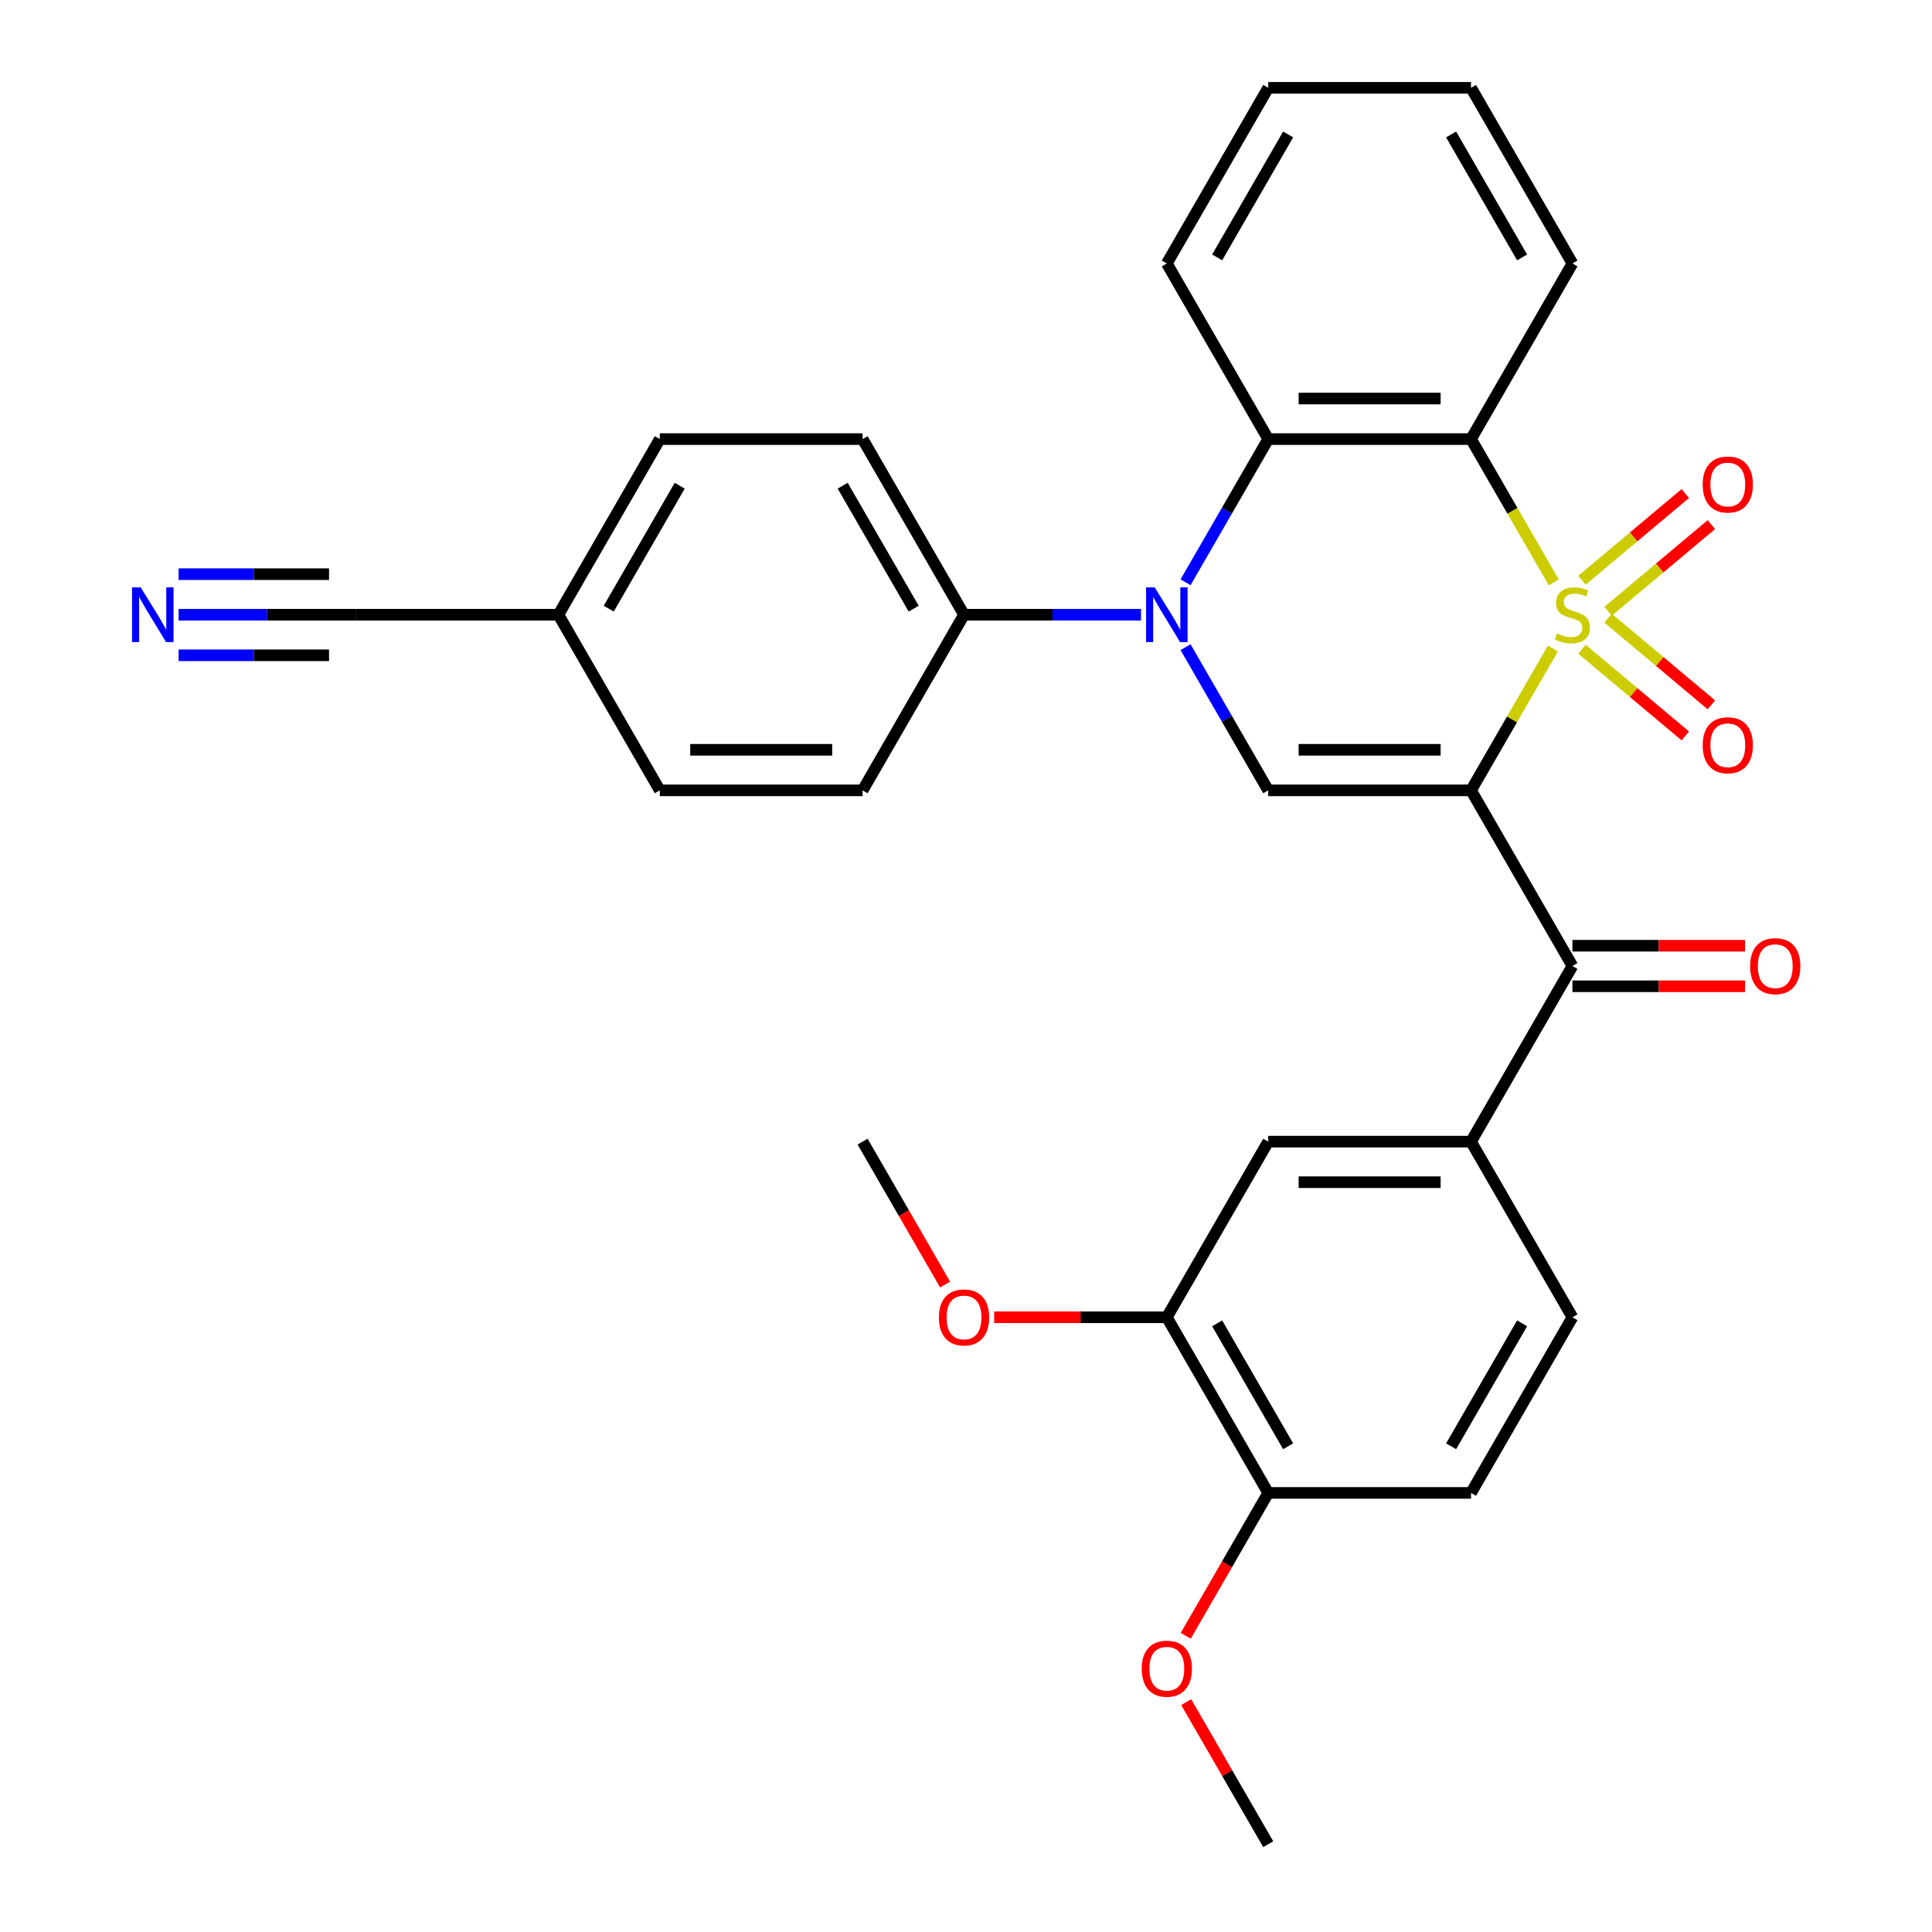 <?xml version='1.0' encoding='iso-8859-1'?>
<svg version='1.1' baseProfile='full'
              xmlns='http://www.w3.org/2000/svg'
                      xmlns:rdkit='http://www.rdkit.org/xml'
                      xmlns:xlink='http://www.w3.org/1999/xlink'
                  xml:space='preserve'
width='1000px' height='1000px' viewBox='0 0 1000 1000'>
<!-- END OF HEADER -->
<rect style='opacity:1.0;fill:#FFFFFF;stroke:none' width='1000' height='1000' x='0' y='0'> </rect>
<path class='bond-0' d='M 803.785,335.686 L 782.595,372.389' style='fill:none;fill-rule:evenodd;stroke:#CCCC00;stroke-width:6px;stroke-linecap:butt;stroke-linejoin:miter;stroke-opacity:1' />
<path class='bond-0' d='M 782.595,372.389 L 761.405,409.091' style='fill:none;fill-rule:evenodd;stroke:#000000;stroke-width:6px;stroke-linecap:butt;stroke-linejoin:miter;stroke-opacity:1' />
<path class='bond-1' d='M 804.224,301.437 L 782.814,264.355' style='fill:none;fill-rule:evenodd;stroke:#CCCC00;stroke-width:6px;stroke-linecap:butt;stroke-linejoin:miter;stroke-opacity:1' />
<path class='bond-1' d='M 782.814,264.355 L 761.405,227.273' style='fill:none;fill-rule:evenodd;stroke:#000000;stroke-width:6px;stroke-linecap:butt;stroke-linejoin:miter;stroke-opacity:1' />
<path class='bond-7' d='M 832.343,316.402 L 859.076,293.97' style='fill:none;fill-rule:evenodd;stroke:#CCCC00;stroke-width:6px;stroke-linecap:butt;stroke-linejoin:miter;stroke-opacity:1' />
<path class='bond-7' d='M 859.076,293.97 L 885.81,271.538' style='fill:none;fill-rule:evenodd;stroke:#FF0000;stroke-width:6px;stroke-linecap:butt;stroke-linejoin:miter;stroke-opacity:1' />
<path class='bond-7' d='M 818.848,300.319 L 845.581,277.887' style='fill:none;fill-rule:evenodd;stroke:#CCCC00;stroke-width:6px;stroke-linecap:butt;stroke-linejoin:miter;stroke-opacity:1' />
<path class='bond-7' d='M 845.581,277.887 L 872.315,255.455' style='fill:none;fill-rule:evenodd;stroke:#FF0000;stroke-width:6px;stroke-linecap:butt;stroke-linejoin:miter;stroke-opacity:1' />
<path class='bond-8' d='M 818.848,336.044 L 845.581,358.476' style='fill:none;fill-rule:evenodd;stroke:#CCCC00;stroke-width:6px;stroke-linecap:butt;stroke-linejoin:miter;stroke-opacity:1' />
<path class='bond-8' d='M 845.581,358.476 L 872.315,380.909' style='fill:none;fill-rule:evenodd;stroke:#FF0000;stroke-width:6px;stroke-linecap:butt;stroke-linejoin:miter;stroke-opacity:1' />
<path class='bond-8' d='M 832.343,319.962 L 859.076,342.394' style='fill:none;fill-rule:evenodd;stroke:#CCCC00;stroke-width:6px;stroke-linecap:butt;stroke-linejoin:miter;stroke-opacity:1' />
<path class='bond-8' d='M 859.076,342.394 L 885.81,364.826' style='fill:none;fill-rule:evenodd;stroke:#FF0000;stroke-width:6px;stroke-linecap:butt;stroke-linejoin:miter;stroke-opacity:1' />
<path class='bond-3' d='M 761.405,409.091 L 656.432,409.091' style='fill:none;fill-rule:evenodd;stroke:#000000;stroke-width:6px;stroke-linecap:butt;stroke-linejoin:miter;stroke-opacity:1' />
<path class='bond-3' d='M 745.659,388.096 L 672.178,388.096' style='fill:none;fill-rule:evenodd;stroke:#000000;stroke-width:6px;stroke-linecap:butt;stroke-linejoin:miter;stroke-opacity:1' />
<path class='bond-5' d='M 761.405,409.091 L 813.891,500' style='fill:none;fill-rule:evenodd;stroke:#000000;stroke-width:6px;stroke-linecap:butt;stroke-linejoin:miter;stroke-opacity:1' />
<path class='bond-4' d='M 761.405,227.273 L 656.432,227.273' style='fill:none;fill-rule:evenodd;stroke:#000000;stroke-width:6px;stroke-linecap:butt;stroke-linejoin:miter;stroke-opacity:1' />
<path class='bond-4' d='M 745.659,206.278 L 672.178,206.278' style='fill:none;fill-rule:evenodd;stroke:#000000;stroke-width:6px;stroke-linecap:butt;stroke-linejoin:miter;stroke-opacity:1' />
<path class='bond-21' d='M 761.405,227.273 L 813.891,136.364' style='fill:none;fill-rule:evenodd;stroke:#000000;stroke-width:6px;stroke-linecap:butt;stroke-linejoin:miter;stroke-opacity:1' />
<path class='bond-2' d='M 613.636,301.397 L 635.034,264.335' style='fill:none;fill-rule:evenodd;stroke:#0000FF;stroke-width:6px;stroke-linecap:butt;stroke-linejoin:miter;stroke-opacity:1' />
<path class='bond-2' d='M 635.034,264.335 L 656.432,227.273' style='fill:none;fill-rule:evenodd;stroke:#000000;stroke-width:6px;stroke-linecap:butt;stroke-linejoin:miter;stroke-opacity:1' />
<path class='bond-10' d='M 590.581,318.182 L 544.777,318.182' style='fill:none;fill-rule:evenodd;stroke:#0000FF;stroke-width:6px;stroke-linecap:butt;stroke-linejoin:miter;stroke-opacity:1' />
<path class='bond-10' d='M 544.777,318.182 L 498.973,318.182' style='fill:none;fill-rule:evenodd;stroke:#000000;stroke-width:6px;stroke-linecap:butt;stroke-linejoin:miter;stroke-opacity:1' />
<path class='bond-31' d='M 613.636,334.966 L 635.034,372.029' style='fill:none;fill-rule:evenodd;stroke:#0000FF;stroke-width:6px;stroke-linecap:butt;stroke-linejoin:miter;stroke-opacity:1' />
<path class='bond-31' d='M 635.034,372.029 L 656.432,409.091' style='fill:none;fill-rule:evenodd;stroke:#000000;stroke-width:6px;stroke-linecap:butt;stroke-linejoin:miter;stroke-opacity:1' />
<path class='bond-25' d='M 656.432,227.273 L 603.946,136.364' style='fill:none;fill-rule:evenodd;stroke:#000000;stroke-width:6px;stroke-linecap:butt;stroke-linejoin:miter;stroke-opacity:1' />
<path class='bond-6' d='M 813.891,500 L 761.405,590.909' style='fill:none;fill-rule:evenodd;stroke:#000000;stroke-width:6px;stroke-linecap:butt;stroke-linejoin:miter;stroke-opacity:1' />
<path class='bond-14' d='M 813.891,510.497 L 858.565,510.497' style='fill:none;fill-rule:evenodd;stroke:#000000;stroke-width:6px;stroke-linecap:butt;stroke-linejoin:miter;stroke-opacity:1' />
<path class='bond-14' d='M 858.565,510.497 L 903.24,510.497' style='fill:none;fill-rule:evenodd;stroke:#FF0000;stroke-width:6px;stroke-linecap:butt;stroke-linejoin:miter;stroke-opacity:1' />
<path class='bond-14' d='M 813.891,489.503 L 858.565,489.503' style='fill:none;fill-rule:evenodd;stroke:#000000;stroke-width:6px;stroke-linecap:butt;stroke-linejoin:miter;stroke-opacity:1' />
<path class='bond-14' d='M 858.565,489.503 L 903.24,489.503' style='fill:none;fill-rule:evenodd;stroke:#FF0000;stroke-width:6px;stroke-linecap:butt;stroke-linejoin:miter;stroke-opacity:1' />
<path class='bond-11' d='M 761.405,590.909 L 656.432,590.909' style='fill:none;fill-rule:evenodd;stroke:#000000;stroke-width:6px;stroke-linecap:butt;stroke-linejoin:miter;stroke-opacity:1' />
<path class='bond-11' d='M 745.659,611.904 L 672.178,611.904' style='fill:none;fill-rule:evenodd;stroke:#000000;stroke-width:6px;stroke-linecap:butt;stroke-linejoin:miter;stroke-opacity:1' />
<path class='bond-16' d='M 761.405,590.909 L 813.891,681.818' style='fill:none;fill-rule:evenodd;stroke:#000000;stroke-width:6px;stroke-linecap:butt;stroke-linejoin:miter;stroke-opacity:1' />
<path class='bond-9' d='M 92.446,318.182 L 138.25,318.182' style='fill:none;fill-rule:evenodd;stroke:#0000FF;stroke-width:6px;stroke-linecap:butt;stroke-linejoin:miter;stroke-opacity:1' />
<path class='bond-9' d='M 138.25,318.182 L 184.054,318.182' style='fill:none;fill-rule:evenodd;stroke:#000000;stroke-width:6px;stroke-linecap:butt;stroke-linejoin:miter;stroke-opacity:1' />
<path class='bond-9' d='M 92.446,339.176 L 131.38,339.176' style='fill:none;fill-rule:evenodd;stroke:#0000FF;stroke-width:6px;stroke-linecap:butt;stroke-linejoin:miter;stroke-opacity:1' />
<path class='bond-9' d='M 131.38,339.176 L 170.313,339.176' style='fill:none;fill-rule:evenodd;stroke:#000000;stroke-width:6px;stroke-linecap:butt;stroke-linejoin:miter;stroke-opacity:1' />
<path class='bond-9' d='M 92.446,297.187 L 131.38,297.187' style='fill:none;fill-rule:evenodd;stroke:#0000FF;stroke-width:6px;stroke-linecap:butt;stroke-linejoin:miter;stroke-opacity:1' />
<path class='bond-9' d='M 131.38,297.187 L 170.313,297.187' style='fill:none;fill-rule:evenodd;stroke:#000000;stroke-width:6px;stroke-linecap:butt;stroke-linejoin:miter;stroke-opacity:1' />
<path class='bond-18' d='M 498.973,318.182 L 446.486,227.273' style='fill:none;fill-rule:evenodd;stroke:#000000;stroke-width:6px;stroke-linecap:butt;stroke-linejoin:miter;stroke-opacity:1' />
<path class='bond-18' d='M 472.918,315.043 L 436.177,251.406' style='fill:none;fill-rule:evenodd;stroke:#000000;stroke-width:6px;stroke-linecap:butt;stroke-linejoin:miter;stroke-opacity:1' />
<path class='bond-19' d='M 498.973,318.182 L 446.486,409.091' style='fill:none;fill-rule:evenodd;stroke:#000000;stroke-width:6px;stroke-linecap:butt;stroke-linejoin:miter;stroke-opacity:1' />
<path class='bond-12' d='M 656.432,590.909 L 603.946,681.818' style='fill:none;fill-rule:evenodd;stroke:#000000;stroke-width:6px;stroke-linecap:butt;stroke-linejoin:miter;stroke-opacity:1' />
<path class='bond-24' d='M 603.946,681.818 L 559.271,681.818' style='fill:none;fill-rule:evenodd;stroke:#000000;stroke-width:6px;stroke-linecap:butt;stroke-linejoin:miter;stroke-opacity:1' />
<path class='bond-24' d='M 559.271,681.818 L 514.597,681.818' style='fill:none;fill-rule:evenodd;stroke:#FF0000;stroke-width:6px;stroke-linecap:butt;stroke-linejoin:miter;stroke-opacity:1' />
<path class='bond-34' d='M 603.946,681.818 L 656.432,772.727' style='fill:none;fill-rule:evenodd;stroke:#000000;stroke-width:6px;stroke-linecap:butt;stroke-linejoin:miter;stroke-opacity:1' />
<path class='bond-34' d='M 630,684.957 L 666.741,748.594' style='fill:none;fill-rule:evenodd;stroke:#000000;stroke-width:6px;stroke-linecap:butt;stroke-linejoin:miter;stroke-opacity:1' />
<path class='bond-13' d='M 184.054,318.182 L 289.027,318.182' style='fill:none;fill-rule:evenodd;stroke:#000000;stroke-width:6px;stroke-linecap:butt;stroke-linejoin:miter;stroke-opacity:1' />
<path class='bond-15' d='M 656.432,772.727 L 761.405,772.727' style='fill:none;fill-rule:evenodd;stroke:#000000;stroke-width:6px;stroke-linecap:butt;stroke-linejoin:miter;stroke-opacity:1' />
<path class='bond-26' d='M 656.432,772.727 L 635.08,809.71' style='fill:none;fill-rule:evenodd;stroke:#000000;stroke-width:6px;stroke-linecap:butt;stroke-linejoin:miter;stroke-opacity:1' />
<path class='bond-26' d='M 635.08,809.71 L 613.728,846.692' style='fill:none;fill-rule:evenodd;stroke:#FF0000;stroke-width:6px;stroke-linecap:butt;stroke-linejoin:miter;stroke-opacity:1' />
<path class='bond-17' d='M 813.891,681.818 L 761.405,772.727' style='fill:none;fill-rule:evenodd;stroke:#000000;stroke-width:6px;stroke-linecap:butt;stroke-linejoin:miter;stroke-opacity:1' />
<path class='bond-17' d='M 787.836,684.957 L 751.096,748.594' style='fill:none;fill-rule:evenodd;stroke:#000000;stroke-width:6px;stroke-linecap:butt;stroke-linejoin:miter;stroke-opacity:1' />
<path class='bond-23' d='M 446.486,227.273 L 341.514,227.273' style='fill:none;fill-rule:evenodd;stroke:#000000;stroke-width:6px;stroke-linecap:butt;stroke-linejoin:miter;stroke-opacity:1' />
<path class='bond-22' d='M 446.486,409.091 L 341.514,409.091' style='fill:none;fill-rule:evenodd;stroke:#000000;stroke-width:6px;stroke-linecap:butt;stroke-linejoin:miter;stroke-opacity:1' />
<path class='bond-22' d='M 430.74,388.096 L 357.259,388.096' style='fill:none;fill-rule:evenodd;stroke:#000000;stroke-width:6px;stroke-linecap:butt;stroke-linejoin:miter;stroke-opacity:1' />
<path class='bond-20' d='M 289.027,318.182 L 341.514,409.091' style='fill:none;fill-rule:evenodd;stroke:#000000;stroke-width:6px;stroke-linecap:butt;stroke-linejoin:miter;stroke-opacity:1' />
<path class='bond-33' d='M 289.027,318.182 L 341.514,227.273' style='fill:none;fill-rule:evenodd;stroke:#000000;stroke-width:6px;stroke-linecap:butt;stroke-linejoin:miter;stroke-opacity:1' />
<path class='bond-33' d='M 315.082,315.043 L 351.822,251.406' style='fill:none;fill-rule:evenodd;stroke:#000000;stroke-width:6px;stroke-linecap:butt;stroke-linejoin:miter;stroke-opacity:1' />
<path class='bond-29' d='M 813.891,136.364 L 761.405,45.455' style='fill:none;fill-rule:evenodd;stroke:#000000;stroke-width:6px;stroke-linecap:butt;stroke-linejoin:miter;stroke-opacity:1' />
<path class='bond-29' d='M 787.836,133.225 L 751.096,69.588' style='fill:none;fill-rule:evenodd;stroke:#000000;stroke-width:6px;stroke-linecap:butt;stroke-linejoin:miter;stroke-opacity:1' />
<path class='bond-27' d='M 489.19,664.874 L 467.838,627.891' style='fill:none;fill-rule:evenodd;stroke:#FF0000;stroke-width:6px;stroke-linecap:butt;stroke-linejoin:miter;stroke-opacity:1' />
<path class='bond-27' d='M 467.838,627.891 L 446.486,590.909' style='fill:none;fill-rule:evenodd;stroke:#000000;stroke-width:6px;stroke-linecap:butt;stroke-linejoin:miter;stroke-opacity:1' />
<path class='bond-32' d='M 603.946,136.364 L 656.432,45.455' style='fill:none;fill-rule:evenodd;stroke:#000000;stroke-width:6px;stroke-linecap:butt;stroke-linejoin:miter;stroke-opacity:1' />
<path class='bond-32' d='M 630,133.225 L 666.741,69.588' style='fill:none;fill-rule:evenodd;stroke:#000000;stroke-width:6px;stroke-linecap:butt;stroke-linejoin:miter;stroke-opacity:1' />
<path class='bond-28' d='M 613.982,881.021 L 635.207,917.783' style='fill:none;fill-rule:evenodd;stroke:#FF0000;stroke-width:6px;stroke-linecap:butt;stroke-linejoin:miter;stroke-opacity:1' />
<path class='bond-28' d='M 635.207,917.783 L 656.432,954.545' style='fill:none;fill-rule:evenodd;stroke:#000000;stroke-width:6px;stroke-linecap:butt;stroke-linejoin:miter;stroke-opacity:1' />
<path class='bond-30' d='M 761.405,45.455 L 656.432,45.455' style='fill:none;fill-rule:evenodd;stroke:#000000;stroke-width:6px;stroke-linecap:butt;stroke-linejoin:miter;stroke-opacity:1' />
<path  class='atom-0' d='M 805.891 327.902
Q 806.211 328.022, 807.531 328.582
Q 808.851 329.142, 810.291 329.502
Q 811.771 329.822, 813.211 329.822
Q 815.891 329.822, 817.451 328.542
Q 819.011 327.222, 819.011 324.942
Q 819.011 323.382, 818.211 322.422
Q 817.451 321.462, 816.251 320.942
Q 815.051 320.422, 813.051 319.822
Q 810.531 319.062, 809.011 318.342
Q 807.531 317.622, 806.451 316.102
Q 805.411 314.582, 805.411 312.022
Q 805.411 308.462, 807.811 306.262
Q 810.251 304.062, 815.051 304.062
Q 818.331 304.062, 822.051 305.622
L 821.131 308.702
Q 817.731 307.302, 815.171 307.302
Q 812.411 307.302, 810.891 308.462
Q 809.371 309.582, 809.411 311.542
Q 809.411 313.062, 810.171 313.982
Q 810.971 314.902, 812.091 315.422
Q 813.251 315.942, 815.171 316.542
Q 817.731 317.342, 819.251 318.142
Q 820.771 318.942, 821.851 320.582
Q 822.971 322.182, 822.971 324.942
Q 822.971 328.862, 820.331 330.982
Q 817.731 333.062, 813.371 333.062
Q 810.851 333.062, 808.931 332.502
Q 807.051 331.982, 804.811 331.062
L 805.891 327.902
' fill='#CCCC00'/>
<path  class='atom-3' d='M 597.686 304.022
L 606.966 319.022
Q 607.886 320.502, 609.366 323.182
Q 610.846 325.862, 610.926 326.022
L 610.926 304.022
L 614.686 304.022
L 614.686 332.342
L 610.806 332.342
L 600.846 315.942
Q 599.686 314.022, 598.446 311.822
Q 597.246 309.622, 596.886 308.942
L 596.886 332.342
L 593.206 332.342
L 593.206 304.022
L 597.686 304.022
' fill='#0000FF'/>
<path  class='atom-8' d='M 881.305 250.787
Q 881.305 243.987, 884.665 240.187
Q 888.025 236.387, 894.305 236.387
Q 900.585 236.387, 903.945 240.187
Q 907.305 243.987, 907.305 250.787
Q 907.305 257.667, 903.905 261.587
Q 900.505 265.467, 894.305 265.467
Q 888.065 265.467, 884.665 261.587
Q 881.305 257.707, 881.305 250.787
M 894.305 262.267
Q 898.625 262.267, 900.945 259.387
Q 903.305 256.467, 903.305 250.787
Q 903.305 245.227, 900.945 242.427
Q 898.625 239.587, 894.305 239.587
Q 889.985 239.587, 887.625 242.387
Q 885.305 245.187, 885.305 250.787
Q 885.305 256.507, 887.625 259.387
Q 889.985 262.267, 894.305 262.267
' fill='#FF0000'/>
<path  class='atom-9' d='M 881.305 385.737
Q 881.305 378.937, 884.665 375.137
Q 888.025 371.337, 894.305 371.337
Q 900.585 371.337, 903.945 375.137
Q 907.305 378.937, 907.305 385.737
Q 907.305 392.617, 903.905 396.537
Q 900.505 400.417, 894.305 400.417
Q 888.065 400.417, 884.665 396.537
Q 881.305 392.657, 881.305 385.737
M 894.305 397.217
Q 898.625 397.217, 900.945 394.337
Q 903.305 391.417, 903.305 385.737
Q 903.305 380.177, 900.945 377.377
Q 898.625 374.537, 894.305 374.537
Q 889.985 374.537, 887.625 377.337
Q 885.305 380.137, 885.305 385.737
Q 885.305 391.457, 887.625 394.337
Q 889.985 397.217, 894.305 397.217
' fill='#FF0000'/>
<path  class='atom-10' d='M 72.822 304.022
L 82.102 319.022
Q 83.022 320.502, 84.502 323.182
Q 85.982 325.862, 86.062 326.022
L 86.062 304.022
L 89.822 304.022
L 89.822 332.342
L 85.942 332.342
L 75.982 315.942
Q 74.822 314.022, 73.582 311.822
Q 72.382 309.622, 72.022 308.942
L 72.022 332.342
L 68.342 332.342
L 68.342 304.022
L 72.822 304.022
' fill='#0000FF'/>
<path  class='atom-15' d='M 905.864 500.08
Q 905.864 493.28, 909.224 489.48
Q 912.584 485.68, 918.864 485.68
Q 925.144 485.68, 928.504 489.48
Q 931.864 493.28, 931.864 500.08
Q 931.864 506.96, 928.464 510.88
Q 925.064 514.76, 918.864 514.76
Q 912.624 514.76, 909.224 510.88
Q 905.864 507, 905.864 500.08
M 918.864 511.56
Q 923.184 511.56, 925.504 508.68
Q 927.864 505.76, 927.864 500.08
Q 927.864 494.52, 925.504 491.72
Q 923.184 488.88, 918.864 488.88
Q 914.544 488.88, 912.184 491.68
Q 909.864 494.48, 909.864 500.08
Q 909.864 505.8, 912.184 508.68
Q 914.544 511.56, 918.864 511.56
' fill='#FF0000'/>
<path  class='atom-25' d='M 485.973 681.898
Q 485.973 675.098, 489.333 671.298
Q 492.693 667.498, 498.973 667.498
Q 505.253 667.498, 508.613 671.298
Q 511.973 675.098, 511.973 681.898
Q 511.973 688.778, 508.573 692.698
Q 505.173 696.578, 498.973 696.578
Q 492.733 696.578, 489.333 692.698
Q 485.973 688.818, 485.973 681.898
M 498.973 693.378
Q 503.293 693.378, 505.613 690.498
Q 507.973 687.578, 507.973 681.898
Q 507.973 676.338, 505.613 673.538
Q 503.293 670.698, 498.973 670.698
Q 494.653 670.698, 492.293 673.498
Q 489.973 676.298, 489.973 681.898
Q 489.973 687.618, 492.293 690.498
Q 494.653 693.378, 498.973 693.378
' fill='#FF0000'/>
<path  class='atom-27' d='M 590.946 863.716
Q 590.946 856.916, 594.306 853.116
Q 597.666 849.316, 603.946 849.316
Q 610.226 849.316, 613.586 853.116
Q 616.946 856.916, 616.946 863.716
Q 616.946 870.596, 613.546 874.516
Q 610.146 878.396, 603.946 878.396
Q 597.706 878.396, 594.306 874.516
Q 590.946 870.636, 590.946 863.716
M 603.946 875.196
Q 608.266 875.196, 610.586 872.316
Q 612.946 869.396, 612.946 863.716
Q 612.946 858.156, 610.586 855.356
Q 608.266 852.516, 603.946 852.516
Q 599.626 852.516, 597.266 855.316
Q 594.946 858.116, 594.946 863.716
Q 594.946 869.436, 597.266 872.316
Q 599.626 875.196, 603.946 875.196
' fill='#FF0000'/>
</svg>

